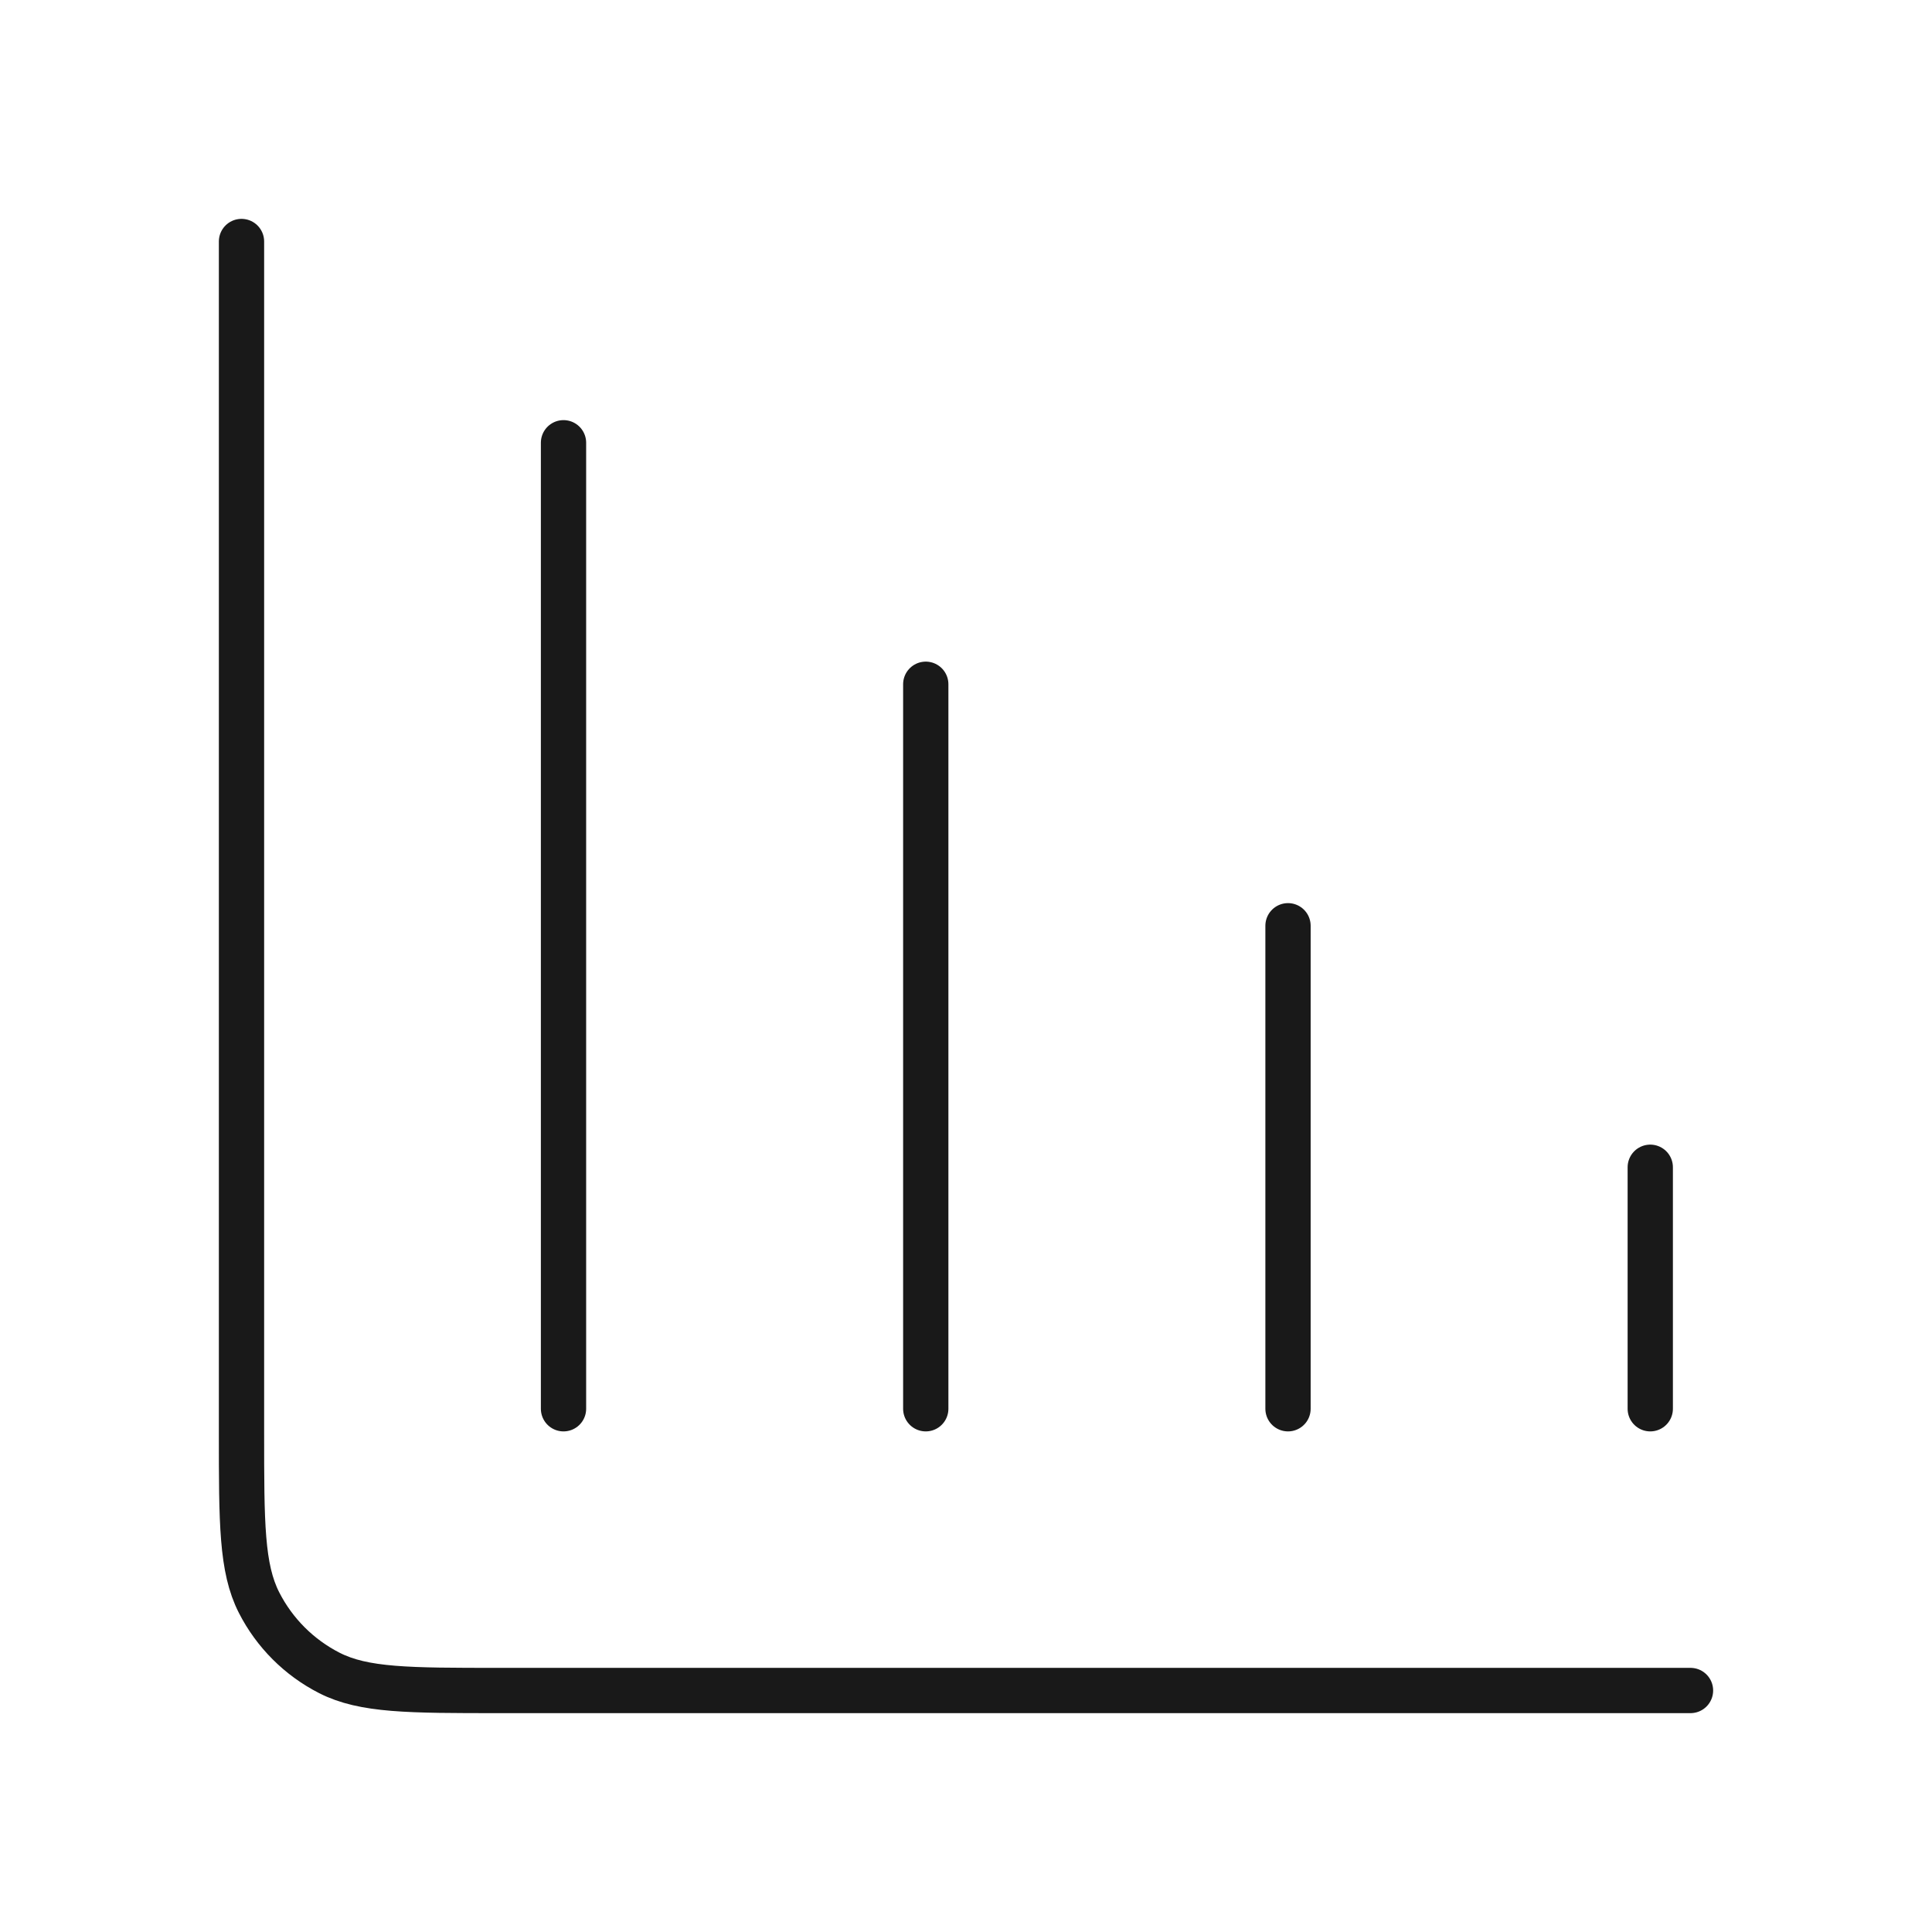<svg width="64" height="64" viewBox="0 0 64 64" fill="none" xmlns="http://www.w3.org/2000/svg">
<path d="M56 56H16.533C13.546 56 12.053 56 10.912 55.419C9.909 54.907 9.093 54.092 8.581 53.088C8 51.947 8 50.454 8 47.467V8M18.667 14.667V46.667M30.667 22.667V46.667M42.667 30.667V46.667M54.667 38.667V46.667" stroke="#191919" stroke-width="1.5" stroke-linecap="round" stroke-linejoin="round"/>
</svg>

